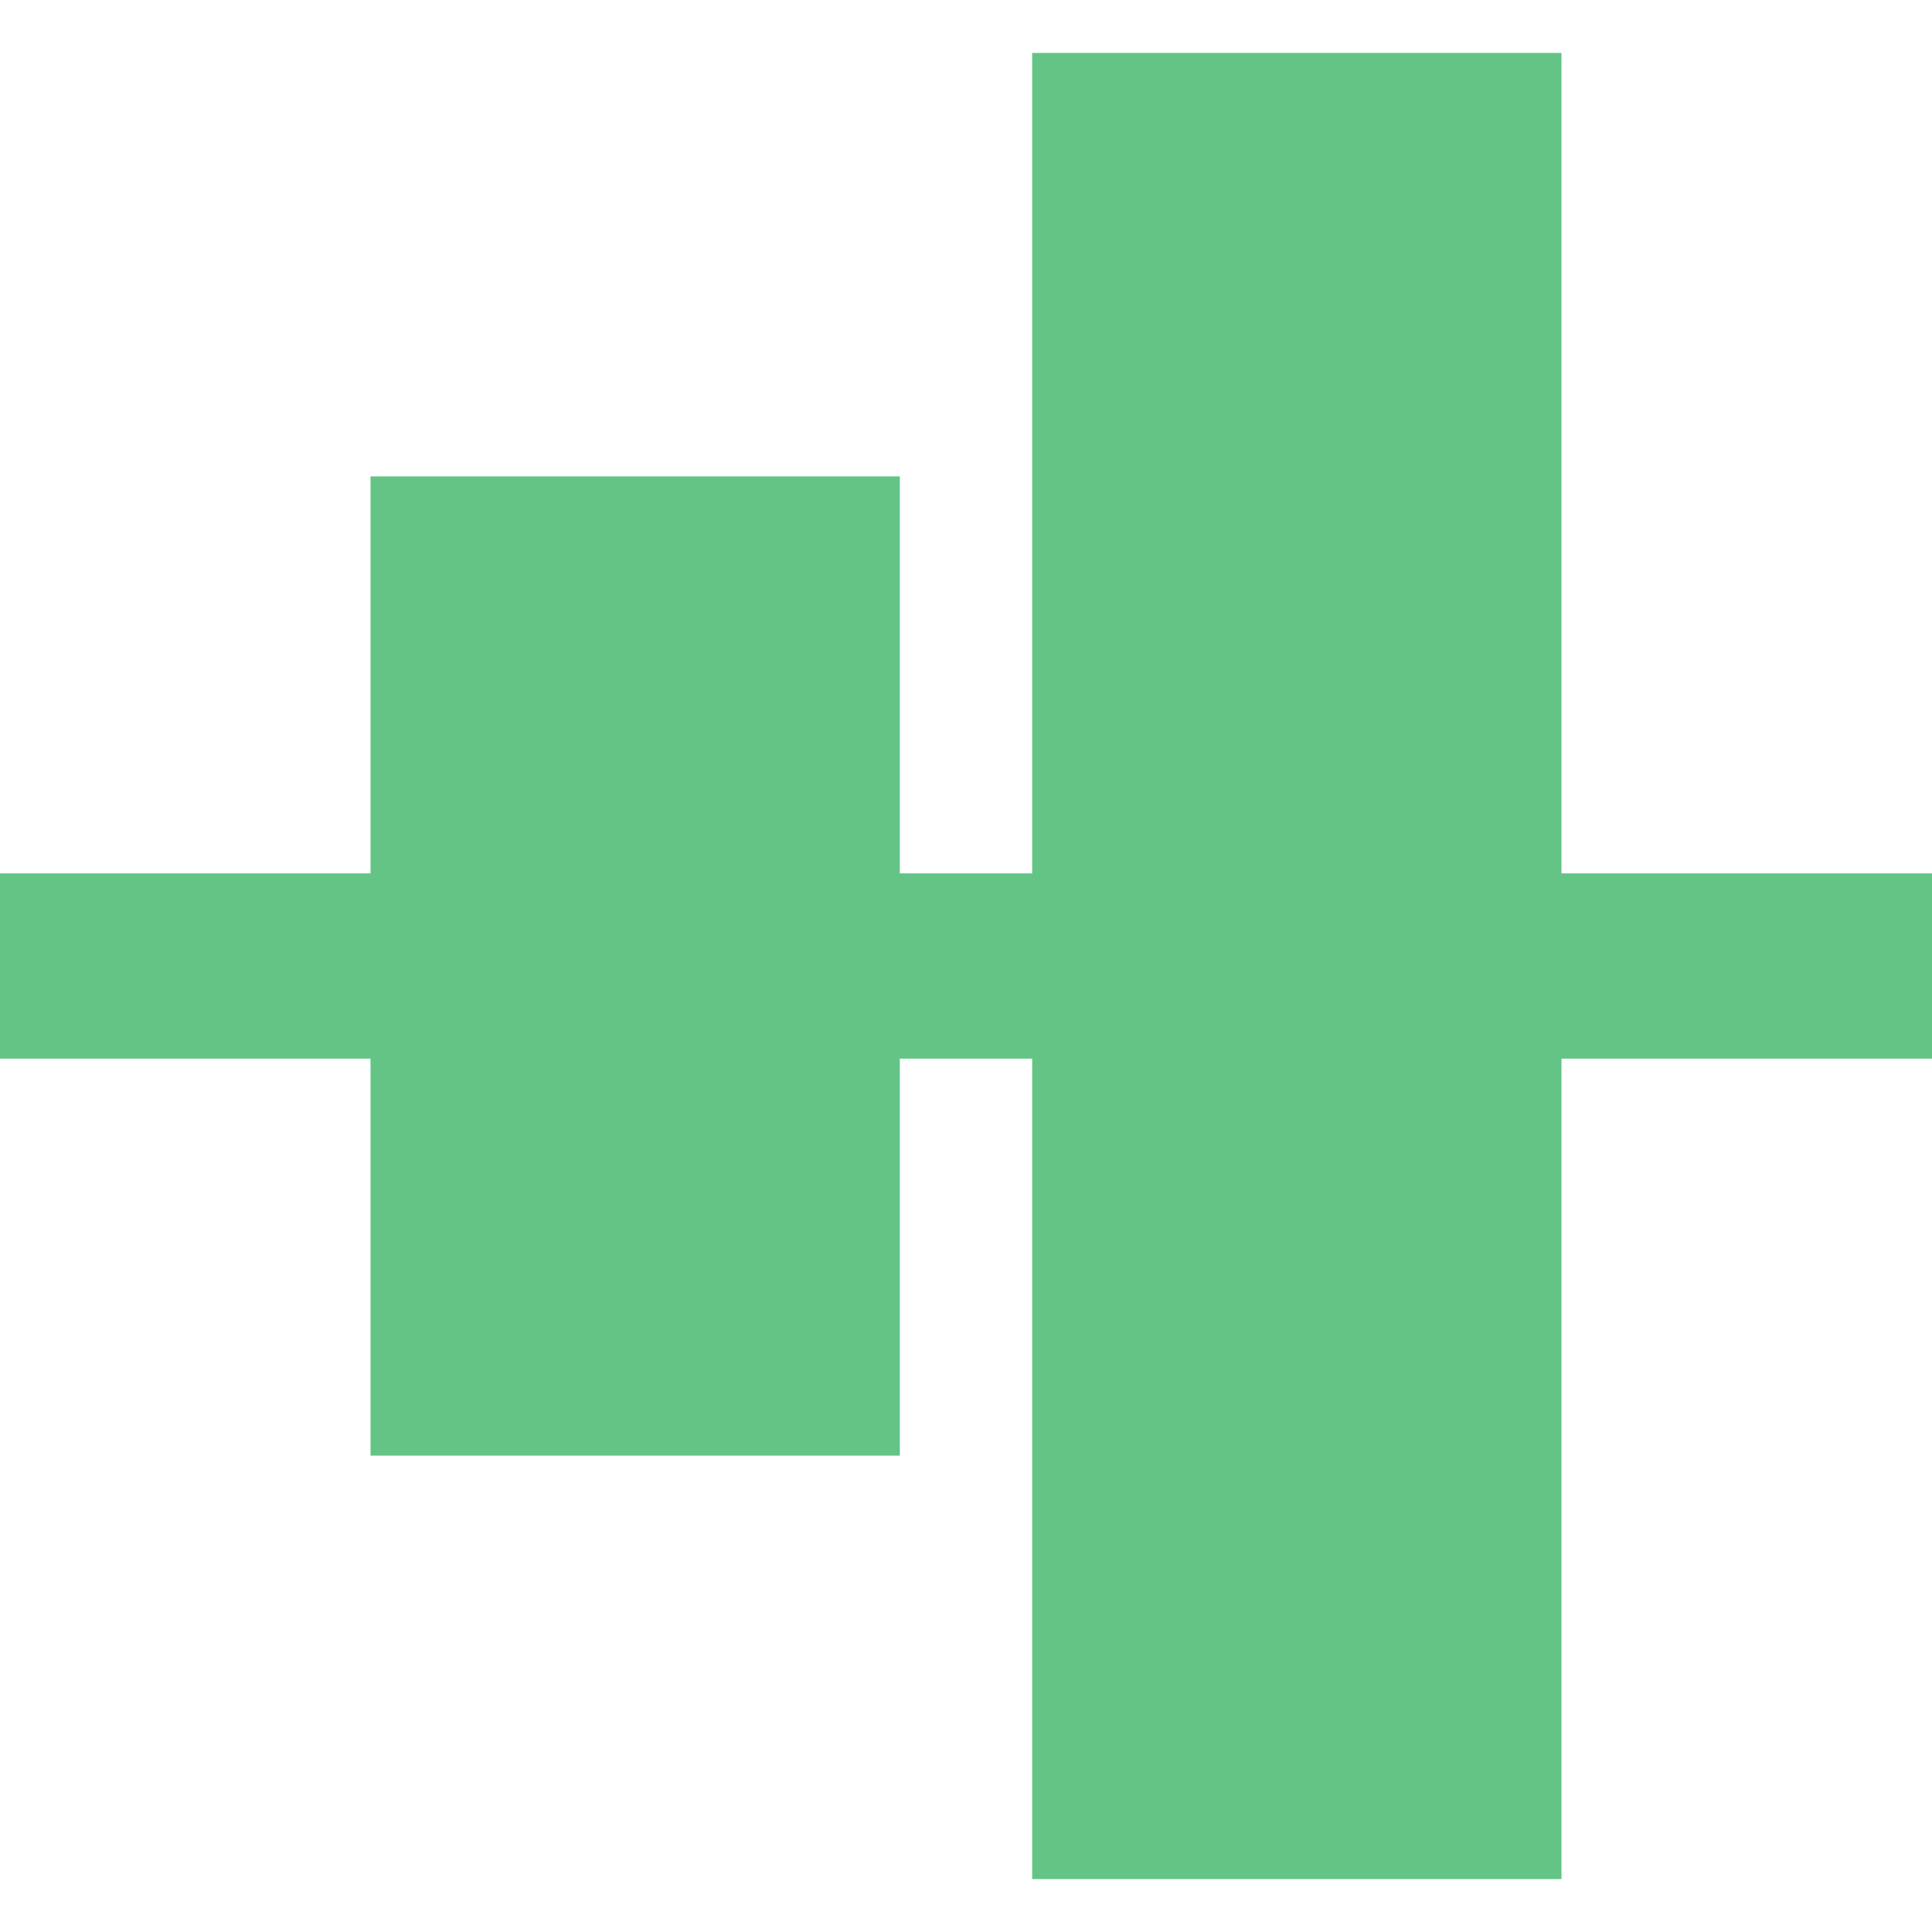 <?xml version="1.0" encoding="UTF-8" standalone="no"?>
<svg
   width="876pt"
   height="876pt"
   version="1.1"
   viewBox="0 0 876 876"
   id="svg1"
   sodipodi:docname="btnAlignMiddle.svg"
   inkscape:version="1.4.2 (f4327f4, 2025-05-13)"
   inkscape:export-filename="btnAlignMiddle.png"
   inkscape:export-xdpi="96"
   inkscape:export-ydpi="96"
   xmlns:inkscape="http://www.inkscape.org/namespaces/inkscape"
   xmlns:sodipodi="http://sodipodi.sourceforge.net/DTD/sodipodi-0.dtd"
   xmlns="http://www.w3.org/2000/svg"
   xmlns:svg="http://www.w3.org/2000/svg">
  <defs
     id="defs1" />
  <sodipodi:namedview
     id="namedview1"
     pagecolor="#ffffff"
     bordercolor="#000000"
     borderopacity="0.25"
     inkscape:showpageshadow="2"
     inkscape:pageopacity="0.0"
     inkscape:pagecheckerboard="0"
     inkscape:deskcolor="#d1d1d1"
     inkscape:document-units="pt"
     inkscape:zoom="0.508125"
     inkscape:cx="583.51784"
     inkscape:cy="520.54121"
     inkscape:window-width="1920"
     inkscape:window-height="1094"
     inkscape:window-x="-11"
     inkscape:window-y="-11"
     inkscape:window-maximized="1"
     inkscape:current-layer="svg1" />
  <path
     d="M 876,396 H 708 V 24 H 468 V 396 H 408 V 216 H 168 V 396 H 0 v 84 H 168 V 660 H 408 V 480 h 60 V 852 H 708 V 480 h 168 z"
     id="path1"
     style="font-variation-settings:normal;opacity:1;vector-effect:none;fill:#63c486;fill-opacity:1;stroke-width:6.684;stroke-linecap:butt;stroke-linejoin:miter;stroke-miterlimit:4;stroke-dasharray:none;stroke-dashoffset:0;stroke-opacity:1;-inkscape-stroke:none;stop-color:#000000;stop-opacity:1" />
</svg>
